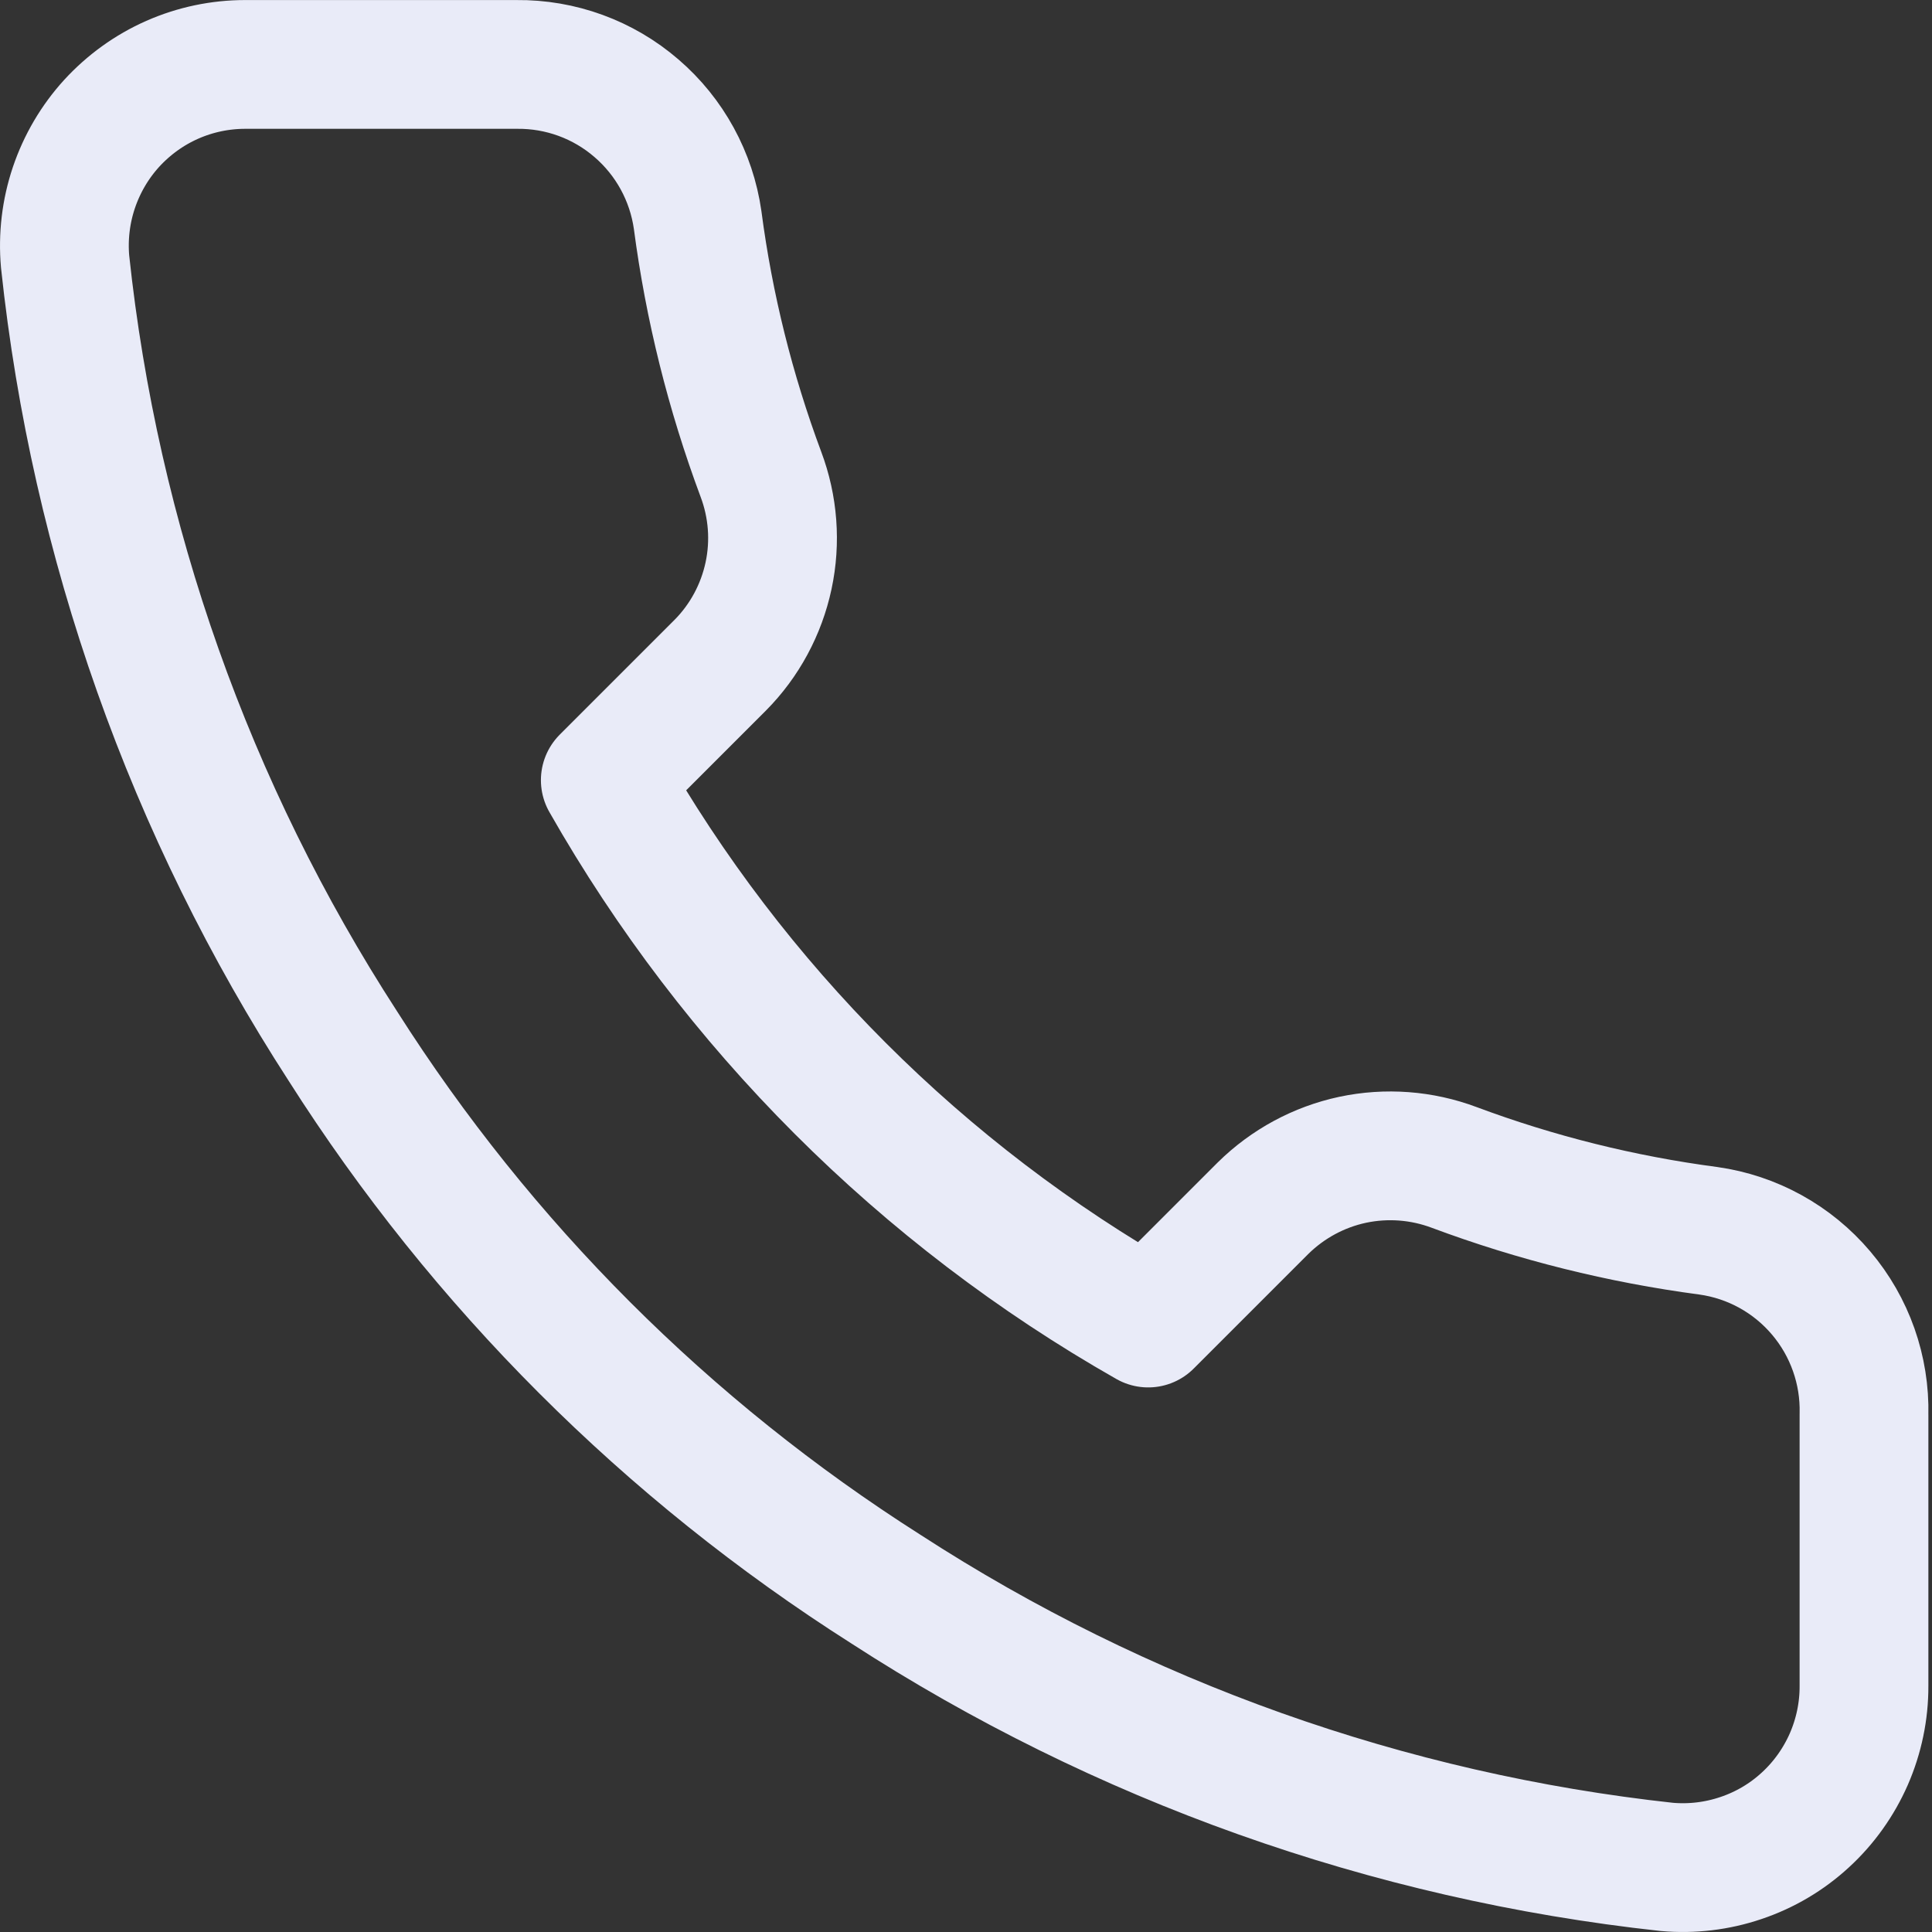 <svg width="20" height="20" viewBox="0 0 20 20" fill="none" xmlns="http://www.w3.org/2000/svg">
<rect x="0" y="0" width="20" height="20" fill="#333333" stroke="none"/>
<path d="M19.296 14.642V17.452C19.297 17.713 19.243 17.971 19.139 18.21C19.034 18.449 18.881 18.664 18.689 18.84C18.497 19.017 18.27 19.151 18.023 19.234C17.775 19.318 17.514 19.349 17.254 19.326C14.371 19.012 11.603 18.027 9.17 16.45C6.907 15.012 4.988 13.093 3.55 10.83C1.967 8.386 0.982 5.604 0.674 2.709C0.651 2.45 0.682 2.188 0.765 1.942C0.848 1.696 0.981 1.469 1.156 1.277C1.332 1.085 1.545 0.931 1.783 0.826C2.021 0.721 2.278 0.667 2.538 0.667H5.348C5.803 0.662 6.244 0.823 6.588 1.12C6.933 1.416 7.158 1.828 7.222 2.278C7.34 3.177 7.56 4.06 7.877 4.91C8.003 5.245 8.031 5.609 7.956 5.96C7.881 6.31 7.708 6.632 7.456 6.886L6.266 8.076C7.6 10.421 9.541 12.363 11.886 13.696L13.076 12.506C13.331 12.255 13.652 12.081 14.003 12.006C14.353 11.932 14.717 11.959 15.053 12.085C15.902 12.402 16.785 12.622 17.685 12.741C18.14 12.805 18.555 13.034 18.852 13.385C19.149 13.735 19.307 14.183 19.296 14.642Z" stroke="#E9EBF8" stroke-width="1.333" stroke-linecap="round" stroke-linejoin="round"/>
</svg>
